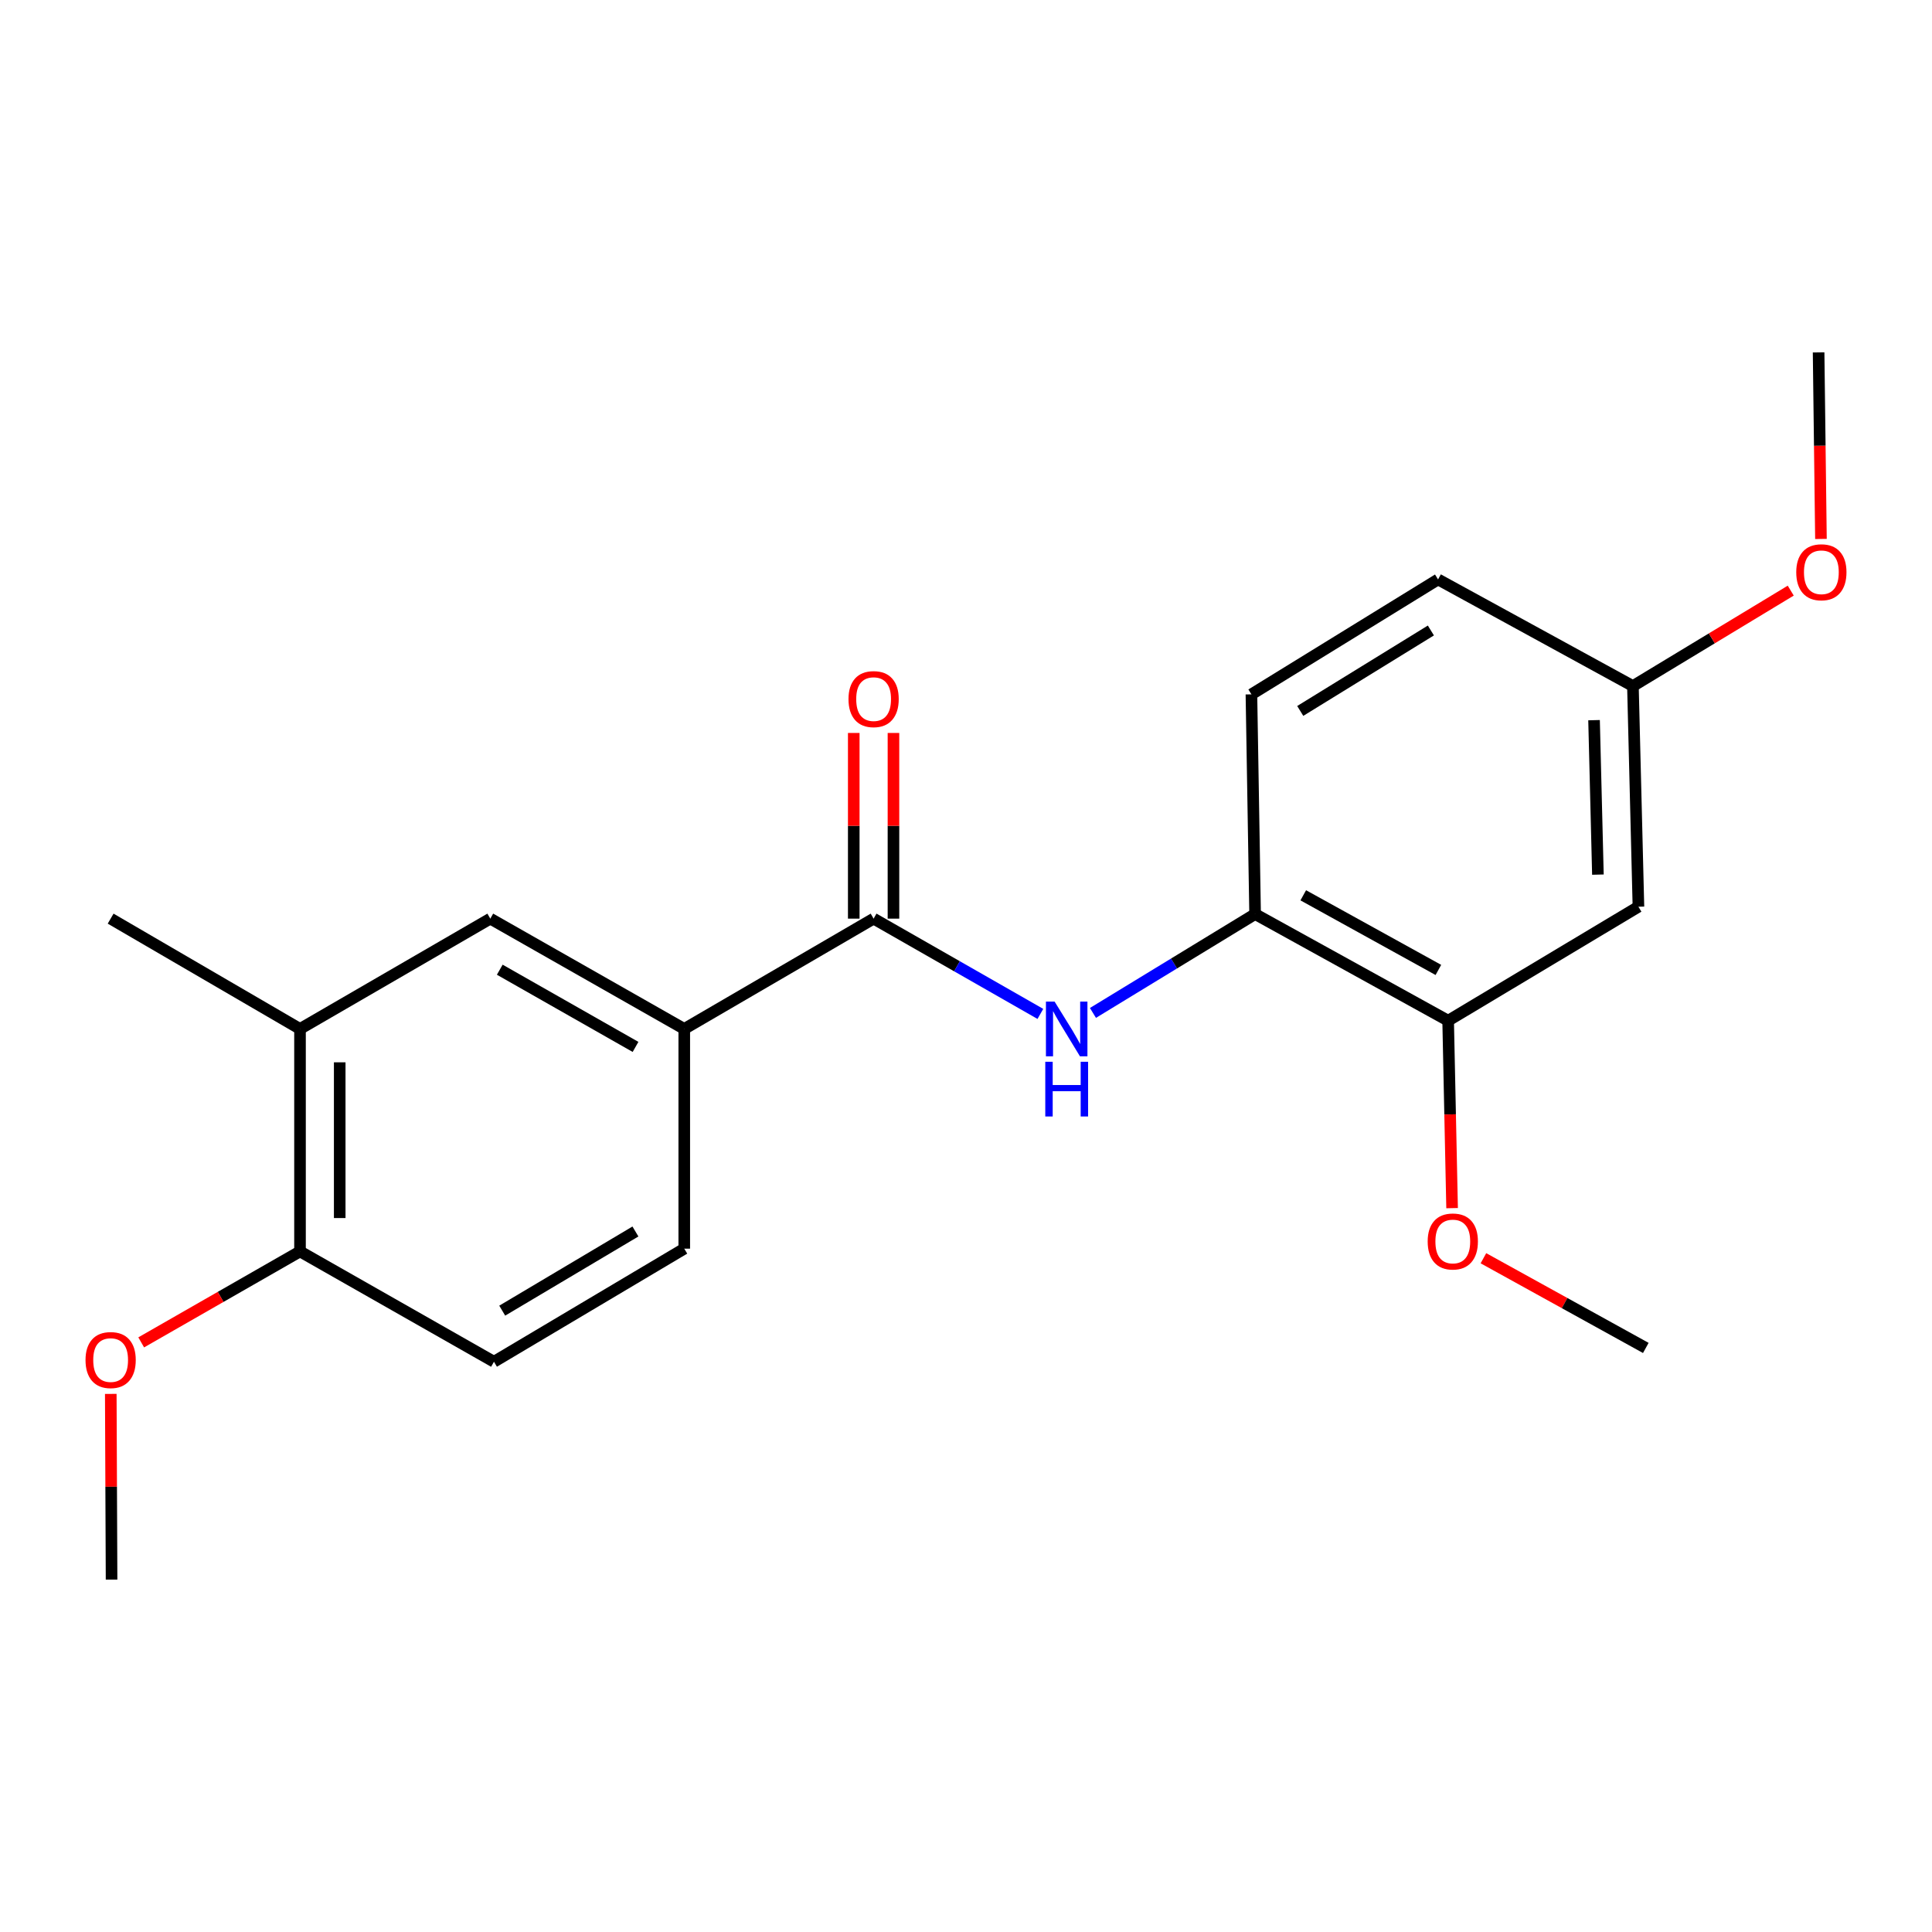 <?xml version='1.0' encoding='iso-8859-1'?>
<svg version='1.1' baseProfile='full'
              xmlns='http://www.w3.org/2000/svg'
                      xmlns:rdkit='http://www.rdkit.org/xml'
                      xmlns:xlink='http://www.w3.org/1999/xlink'
                  xml:space='preserve'
width='1000px' height='1000px' viewBox='0 0 1000 1000'>
<!-- END OF HEADER -->
<rect style='opacity:1.0;fill:#FFFFFF;stroke:none' width='1000' height='1000' x='0' y='0'> </rect>
<path class='bond-0' d='M 452.179,475.484 L 495.338,500.141' style='fill:none;fill-rule:evenodd;stroke:#000000;stroke-width:6px;stroke-linecap:butt;stroke-linejoin:miter;stroke-opacity:1' />
<path class='bond-0' d='M 495.338,500.141 L 538.497,524.798' style='fill:none;fill-rule:evenodd;stroke:#0000FF;stroke-width:6px;stroke-linecap:butt;stroke-linejoin:miter;stroke-opacity:1' />
<path class='bond-1' d='M 452.179,475.484 L 354.173,532.577' style='fill:none;fill-rule:evenodd;stroke:#000000;stroke-width:6px;stroke-linecap:butt;stroke-linejoin:miter;stroke-opacity:1' />
<path class='bond-8' d='M 462.456,475.484 L 462.456,427.432' style='fill:none;fill-rule:evenodd;stroke:#000000;stroke-width:6px;stroke-linecap:butt;stroke-linejoin:miter;stroke-opacity:1' />
<path class='bond-8' d='M 462.456,427.432 L 462.456,379.38' style='fill:none;fill-rule:evenodd;stroke:#FF0000;stroke-width:6px;stroke-linecap:butt;stroke-linejoin:miter;stroke-opacity:1' />
<path class='bond-8' d='M 441.902,475.484 L 441.902,427.432' style='fill:none;fill-rule:evenodd;stroke:#000000;stroke-width:6px;stroke-linecap:butt;stroke-linejoin:miter;stroke-opacity:1' />
<path class='bond-8' d='M 441.902,427.432 L 441.902,379.38' style='fill:none;fill-rule:evenodd;stroke:#FF0000;stroke-width:6px;stroke-linecap:butt;stroke-linejoin:miter;stroke-opacity:1' />
<path class='bond-2' d='M 565.71,524.289 L 607.676,498.705' style='fill:none;fill-rule:evenodd;stroke:#0000FF;stroke-width:6px;stroke-linecap:butt;stroke-linejoin:miter;stroke-opacity:1' />
<path class='bond-2' d='M 607.676,498.705 L 649.641,473.121' style='fill:none;fill-rule:evenodd;stroke:#000000;stroke-width:6px;stroke-linecap:butt;stroke-linejoin:miter;stroke-opacity:1' />
<path class='bond-4' d='M 354.173,532.577 L 253.78,475.484' style='fill:none;fill-rule:evenodd;stroke:#000000;stroke-width:6px;stroke-linecap:butt;stroke-linejoin:miter;stroke-opacity:1' />
<path class='bond-4' d='M 328.953,541.88 L 258.678,501.915' style='fill:none;fill-rule:evenodd;stroke:#000000;stroke-width:6px;stroke-linecap:butt;stroke-linejoin:miter;stroke-opacity:1' />
<path class='bond-9' d='M 354.173,532.577 L 354.173,646.307' style='fill:none;fill-rule:evenodd;stroke:#000000;stroke-width:6px;stroke-linecap:butt;stroke-linejoin:miter;stroke-opacity:1' />
<path class='bond-3' d='M 649.641,473.121 L 749.554,528.307' style='fill:none;fill-rule:evenodd;stroke:#000000;stroke-width:6px;stroke-linecap:butt;stroke-linejoin:miter;stroke-opacity:1' />
<path class='bond-3' d='M 674.566,463.407 L 744.505,502.037' style='fill:none;fill-rule:evenodd;stroke:#000000;stroke-width:6px;stroke-linecap:butt;stroke-linejoin:miter;stroke-opacity:1' />
<path class='bond-10' d='M 649.641,473.121 L 647.734,359.402' style='fill:none;fill-rule:evenodd;stroke:#000000;stroke-width:6px;stroke-linecap:butt;stroke-linejoin:miter;stroke-opacity:1' />
<path class='bond-5' d='M 749.554,528.307 L 848.052,469.318' style='fill:none;fill-rule:evenodd;stroke:#000000;stroke-width:6px;stroke-linecap:butt;stroke-linejoin:miter;stroke-opacity:1' />
<path class='bond-14' d='M 749.554,528.307 L 750.578,576.818' style='fill:none;fill-rule:evenodd;stroke:#000000;stroke-width:6px;stroke-linecap:butt;stroke-linejoin:miter;stroke-opacity:1' />
<path class='bond-14' d='M 750.578,576.818 L 751.601,625.329' style='fill:none;fill-rule:evenodd;stroke:#FF0000;stroke-width:6px;stroke-linecap:butt;stroke-linejoin:miter;stroke-opacity:1' />
<path class='bond-6' d='M 253.78,475.484 L 155.283,532.577' style='fill:none;fill-rule:evenodd;stroke:#000000;stroke-width:6px;stroke-linecap:butt;stroke-linejoin:miter;stroke-opacity:1' />
<path class='bond-22' d='M 848.052,469.318 L 845.197,355.109' style='fill:none;fill-rule:evenodd;stroke:#000000;stroke-width:6px;stroke-linecap:butt;stroke-linejoin:miter;stroke-opacity:1' />
<path class='bond-22' d='M 827.076,452.7 L 825.078,372.754' style='fill:none;fill-rule:evenodd;stroke:#000000;stroke-width:6px;stroke-linecap:butt;stroke-linejoin:miter;stroke-opacity:1' />
<path class='bond-17' d='M 155.283,532.577 L 57.265,475.484' style='fill:none;fill-rule:evenodd;stroke:#000000;stroke-width:6px;stroke-linecap:butt;stroke-linejoin:miter;stroke-opacity:1' />
<path class='bond-21' d='M 155.283,532.577 L 155.283,647.734' style='fill:none;fill-rule:evenodd;stroke:#000000;stroke-width:6px;stroke-linecap:butt;stroke-linejoin:miter;stroke-opacity:1' />
<path class='bond-21' d='M 175.836,549.851 L 175.836,630.461' style='fill:none;fill-rule:evenodd;stroke:#000000;stroke-width:6px;stroke-linecap:butt;stroke-linejoin:miter;stroke-opacity:1' />
<path class='bond-7' d='M 155.283,647.734 L 255.675,704.839' style='fill:none;fill-rule:evenodd;stroke:#000000;stroke-width:6px;stroke-linecap:butt;stroke-linejoin:miter;stroke-opacity:1' />
<path class='bond-15' d='M 155.283,647.734 L 114.186,671.275' style='fill:none;fill-rule:evenodd;stroke:#000000;stroke-width:6px;stroke-linecap:butt;stroke-linejoin:miter;stroke-opacity:1' />
<path class='bond-15' d='M 114.186,671.275 L 73.089,694.816' style='fill:none;fill-rule:evenodd;stroke:#FF0000;stroke-width:6px;stroke-linecap:butt;stroke-linejoin:miter;stroke-opacity:1' />
<path class='bond-11' d='M 354.173,646.307 L 255.675,704.839' style='fill:none;fill-rule:evenodd;stroke:#000000;stroke-width:6px;stroke-linecap:butt;stroke-linejoin:miter;stroke-opacity:1' />
<path class='bond-11' d='M 328.898,637.418 L 259.95,678.39' style='fill:none;fill-rule:evenodd;stroke:#000000;stroke-width:6px;stroke-linecap:butt;stroke-linejoin:miter;stroke-opacity:1' />
<path class='bond-13' d='M 647.734,359.402 L 744.336,299.911' style='fill:none;fill-rule:evenodd;stroke:#000000;stroke-width:6px;stroke-linecap:butt;stroke-linejoin:miter;stroke-opacity:1' />
<path class='bond-13' d='M 673.003,367.98 L 740.624,326.336' style='fill:none;fill-rule:evenodd;stroke:#000000;stroke-width:6px;stroke-linecap:butt;stroke-linejoin:miter;stroke-opacity:1' />
<path class='bond-12' d='M 845.197,355.109 L 744.336,299.911' style='fill:none;fill-rule:evenodd;stroke:#000000;stroke-width:6px;stroke-linecap:butt;stroke-linejoin:miter;stroke-opacity:1' />
<path class='bond-16' d='M 845.197,355.109 L 886.041,330.407' style='fill:none;fill-rule:evenodd;stroke:#000000;stroke-width:6px;stroke-linecap:butt;stroke-linejoin:miter;stroke-opacity:1' />
<path class='bond-16' d='M 886.041,330.407 L 926.885,305.706' style='fill:none;fill-rule:evenodd;stroke:#FF0000;stroke-width:6px;stroke-linecap:butt;stroke-linejoin:miter;stroke-opacity:1' />
<path class='bond-18' d='M 767.817,651.262 L 809.841,674.477' style='fill:none;fill-rule:evenodd;stroke:#FF0000;stroke-width:6px;stroke-linecap:butt;stroke-linejoin:miter;stroke-opacity:1' />
<path class='bond-18' d='M 809.841,674.477 L 851.865,697.691' style='fill:none;fill-rule:evenodd;stroke:#000000;stroke-width:6px;stroke-linecap:butt;stroke-linejoin:miter;stroke-opacity:1' />
<path class='bond-19' d='M 57.339,721.483 L 57.542,769.54' style='fill:none;fill-rule:evenodd;stroke:#FF0000;stroke-width:6px;stroke-linecap:butt;stroke-linejoin:miter;stroke-opacity:1' />
<path class='bond-19' d='M 57.542,769.54 L 57.745,817.598' style='fill:none;fill-rule:evenodd;stroke:#000000;stroke-width:6px;stroke-linecap:butt;stroke-linejoin:miter;stroke-opacity:1' />
<path class='bond-20' d='M 942.52,278.957 L 941.914,230.679' style='fill:none;fill-rule:evenodd;stroke:#FF0000;stroke-width:6px;stroke-linecap:butt;stroke-linejoin:miter;stroke-opacity:1' />
<path class='bond-20' d='M 941.914,230.679 L 941.308,182.402' style='fill:none;fill-rule:evenodd;stroke:#000000;stroke-width:6px;stroke-linecap:butt;stroke-linejoin:miter;stroke-opacity:1' />
<path  class='atom-1' d='M 545.855 518.417
L 555.135 533.417
Q 556.055 534.897, 557.535 537.577
Q 559.015 540.257, 559.095 540.417
L 559.095 518.417
L 562.855 518.417
L 562.855 546.737
L 558.975 546.737
L 549.015 530.337
Q 547.855 528.417, 546.615 526.217
Q 545.415 524.017, 545.055 523.337
L 545.055 546.737
L 541.375 546.737
L 541.375 518.417
L 545.855 518.417
' fill='#0000FF'/>
<path  class='atom-1' d='M 541.035 549.569
L 544.875 549.569
L 544.875 561.609
L 559.355 561.609
L 559.355 549.569
L 563.195 549.569
L 563.195 577.889
L 559.355 577.889
L 559.355 564.809
L 544.875 564.809
L 544.875 577.889
L 541.035 577.889
L 541.035 549.569
' fill='#0000FF'/>
<path  class='atom-9' d='M 439.179 361.857
Q 439.179 355.057, 442.539 351.257
Q 445.899 347.457, 452.179 347.457
Q 458.459 347.457, 461.819 351.257
Q 465.179 355.057, 465.179 361.857
Q 465.179 368.737, 461.779 372.657
Q 458.379 376.537, 452.179 376.537
Q 445.939 376.537, 442.539 372.657
Q 439.179 368.777, 439.179 361.857
M 452.179 373.337
Q 456.499 373.337, 458.819 370.457
Q 461.179 367.537, 461.179 361.857
Q 461.179 356.297, 458.819 353.497
Q 456.499 350.657, 452.179 350.657
Q 447.859 350.657, 445.499 353.457
Q 443.179 356.257, 443.179 361.857
Q 443.179 367.577, 445.499 370.457
Q 447.859 373.337, 452.179 373.337
' fill='#FF0000'/>
<path  class='atom-15' d='M 738.964 642.585
Q 738.964 635.785, 742.324 631.985
Q 745.684 628.185, 751.964 628.185
Q 758.244 628.185, 761.604 631.985
Q 764.964 635.785, 764.964 642.585
Q 764.964 649.465, 761.564 653.385
Q 758.164 657.265, 751.964 657.265
Q 745.724 657.265, 742.324 653.385
Q 738.964 649.505, 738.964 642.585
M 751.964 654.065
Q 756.284 654.065, 758.604 651.185
Q 760.964 648.265, 760.964 642.585
Q 760.964 637.025, 758.604 634.225
Q 756.284 631.385, 751.964 631.385
Q 747.644 631.385, 745.284 634.185
Q 742.964 636.985, 742.964 642.585
Q 742.964 648.305, 745.284 651.185
Q 747.644 654.065, 751.964 654.065
' fill='#FF0000'/>
<path  class='atom-16' d='M 44.265 703.96
Q 44.265 697.16, 47.625 693.36
Q 50.985 689.56, 57.265 689.56
Q 63.545 689.56, 66.905 693.36
Q 70.265 697.16, 70.265 703.96
Q 70.265 710.84, 66.865 714.76
Q 63.465 718.64, 57.265 718.64
Q 51.025 718.64, 47.625 714.76
Q 44.265 710.88, 44.265 703.96
M 57.265 715.44
Q 61.585 715.44, 63.905 712.56
Q 66.265 709.64, 66.265 703.96
Q 66.265 698.4, 63.905 695.6
Q 61.585 692.76, 57.265 692.76
Q 52.945 692.76, 50.585 695.56
Q 48.265 698.36, 48.265 703.96
Q 48.265 709.68, 50.585 712.56
Q 52.945 715.44, 57.265 715.44
' fill='#FF0000'/>
<path  class='atom-17' d='M 929.735 296.2
Q 929.735 289.4, 933.095 285.6
Q 936.455 281.8, 942.735 281.8
Q 949.015 281.8, 952.375 285.6
Q 955.735 289.4, 955.735 296.2
Q 955.735 303.08, 952.335 307
Q 948.935 310.88, 942.735 310.88
Q 936.495 310.88, 933.095 307
Q 929.735 303.12, 929.735 296.2
M 942.735 307.68
Q 947.055 307.68, 949.375 304.8
Q 951.735 301.88, 951.735 296.2
Q 951.735 290.64, 949.375 287.84
Q 947.055 285, 942.735 285
Q 938.415 285, 936.055 287.8
Q 933.735 290.6, 933.735 296.2
Q 933.735 301.92, 936.055 304.8
Q 938.415 307.68, 942.735 307.68
' fill='#FF0000'/>
</svg>

